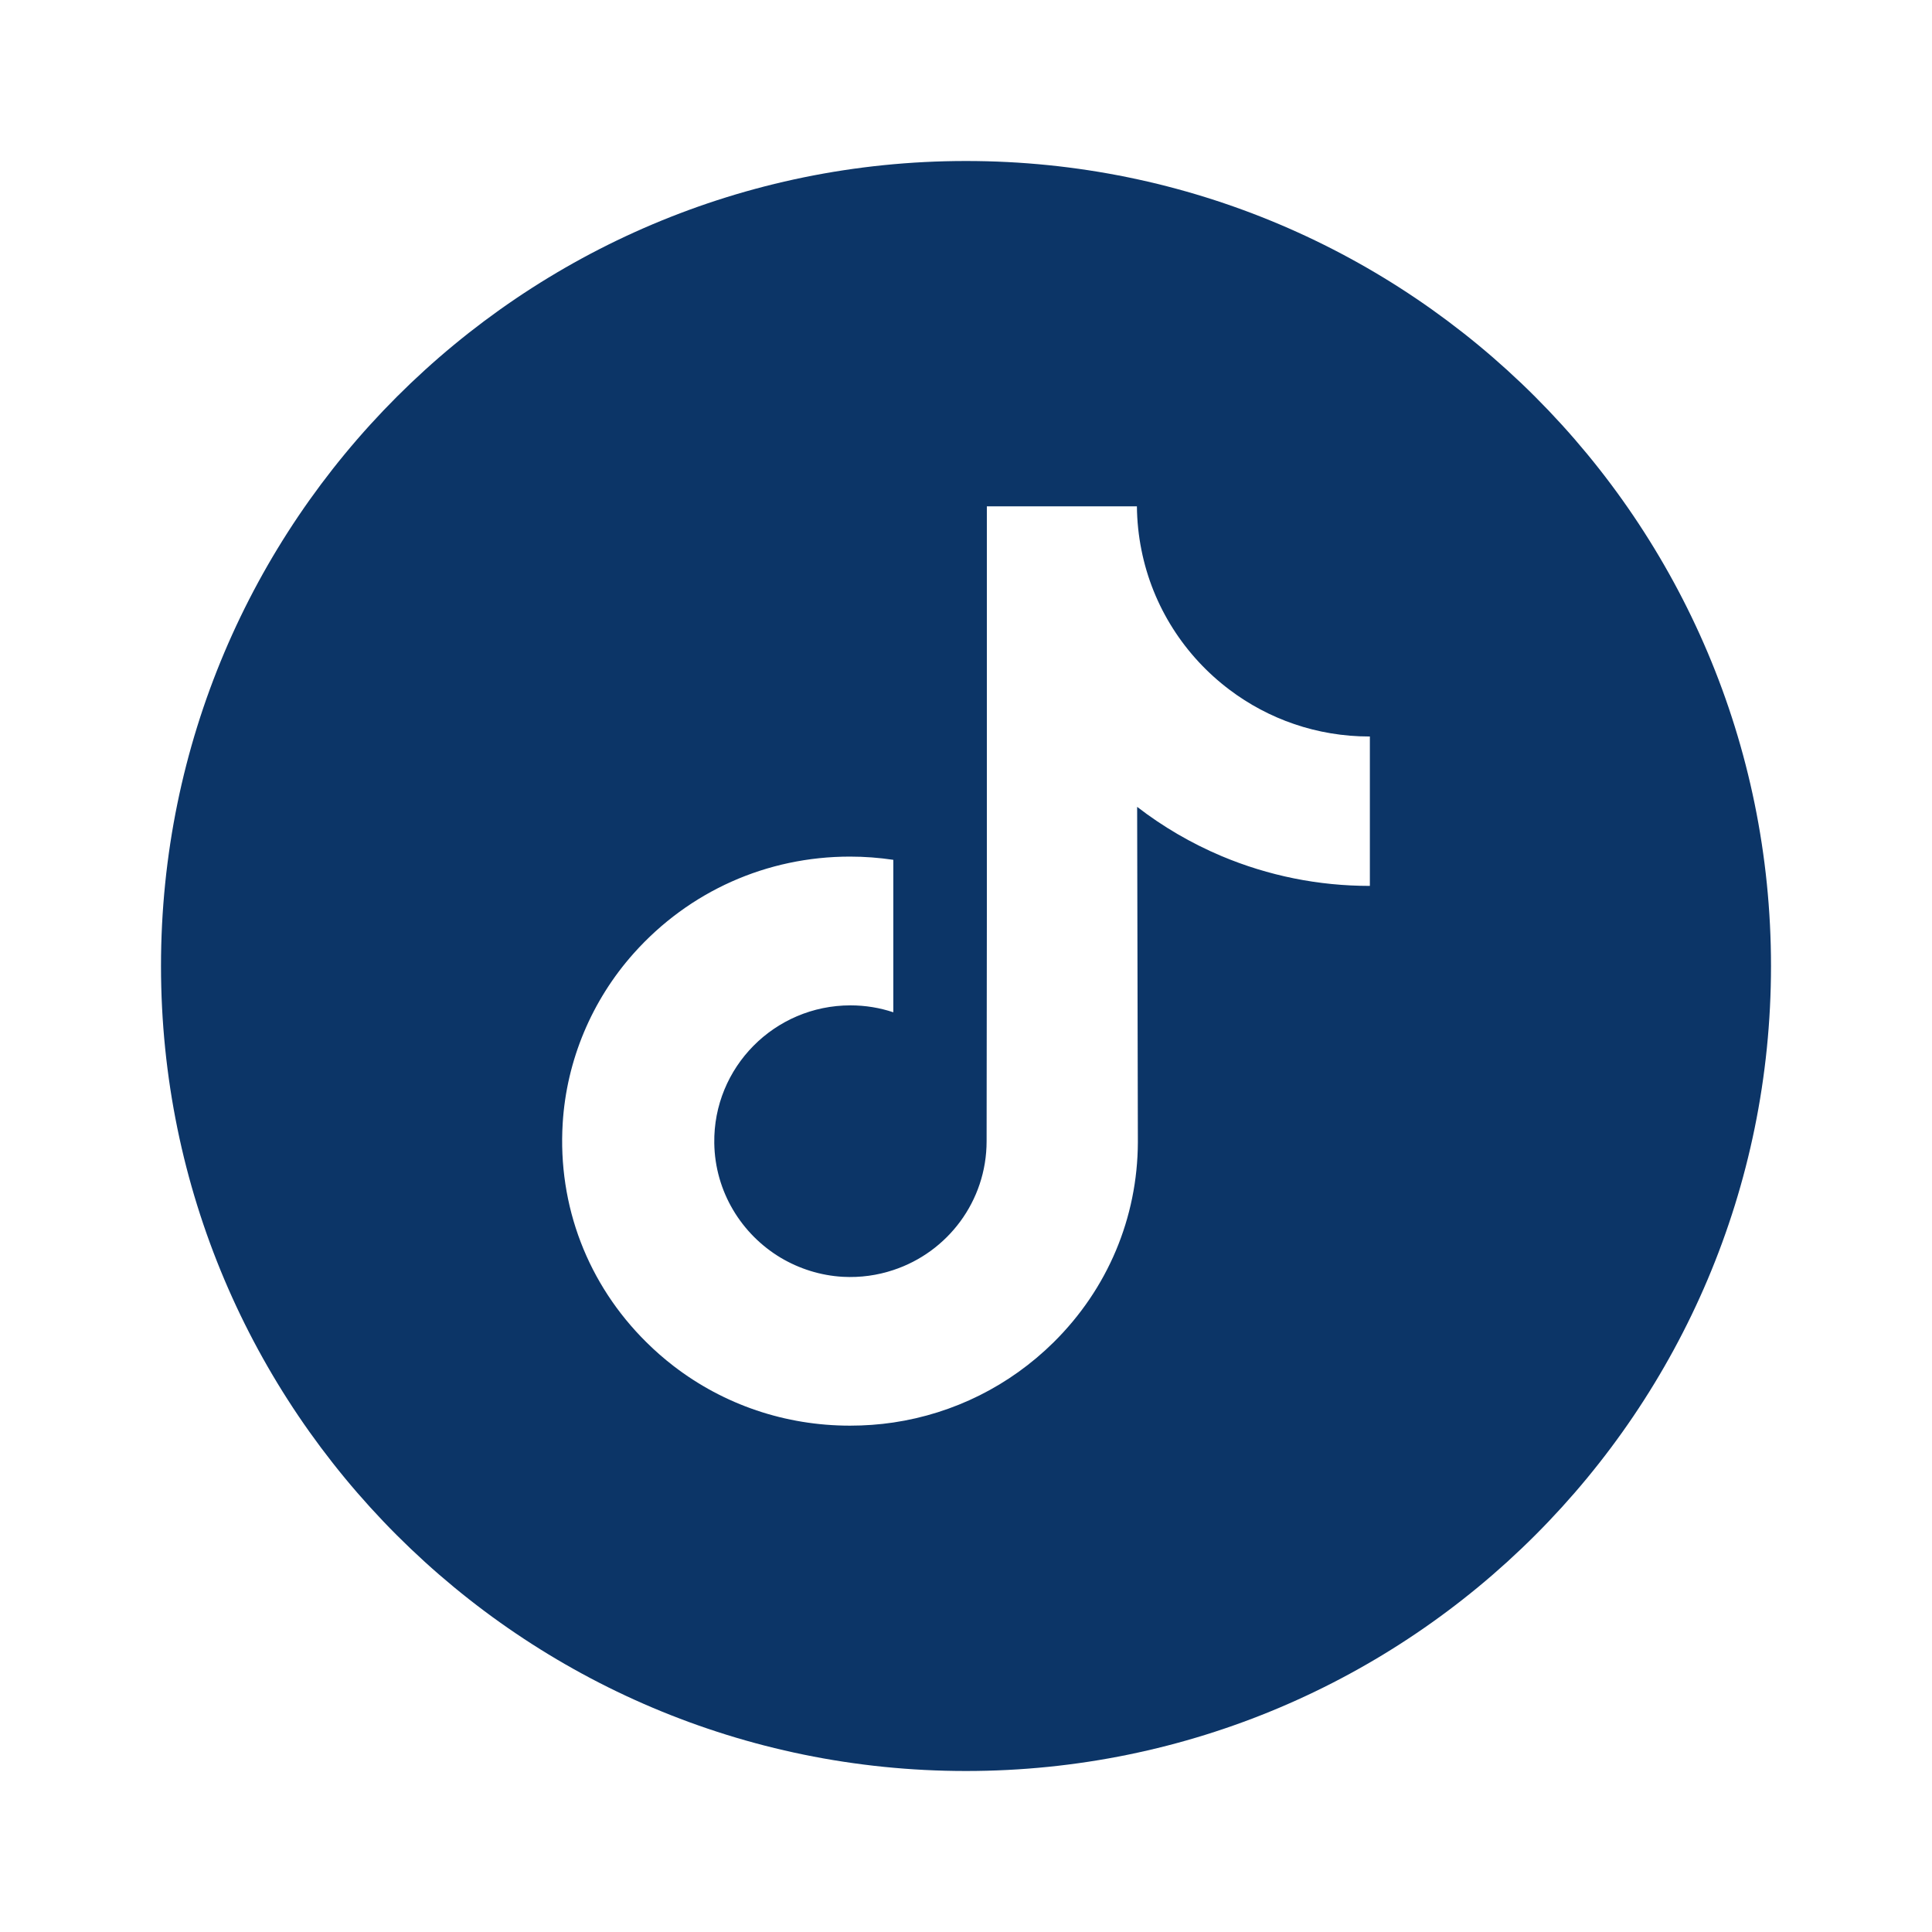 <svg width="24" height="24" viewBox="0 0 24 24" fill="none" xmlns="http://www.w3.org/2000/svg">
<path d="M12 2C6.478 2 2 6.478 2 12C2 17.522 6.478 22 12 22C17.522 22 22 17.522 22 12C22 6.478 17.522 2 12 2ZM17.017 9.651V11.005C16.378 11.005 15.758 10.88 15.173 10.634C14.797 10.475 14.446 10.27 14.126 10.023L14.135 14.191C14.131 15.129 13.76 16.011 13.088 16.675C12.541 17.215 11.848 17.559 11.097 17.671C10.921 17.697 10.741 17.71 10.559 17.71C9.755 17.71 8.992 17.45 8.367 16.969C8.25 16.879 8.138 16.781 8.031 16.675C7.302 15.955 6.927 14.98 6.99 13.953C7.038 13.172 7.351 12.427 7.872 11.843C8.562 11.07 9.527 10.641 10.559 10.641C10.741 10.641 10.921 10.655 11.097 10.681V11.182V12.575C10.93 12.519 10.751 12.489 10.565 12.489C9.622 12.489 8.859 13.258 8.873 14.201C8.882 14.805 9.212 15.333 9.698 15.624C9.927 15.76 10.19 15.845 10.47 15.861C10.69 15.873 10.902 15.842 11.097 15.777C11.771 15.555 12.256 14.922 12.256 14.176L12.259 11.385V6.29H14.123C14.125 6.475 14.144 6.655 14.179 6.83C14.319 7.537 14.718 8.15 15.273 8.568C15.756 8.933 16.359 9.149 17.011 9.149C17.012 9.149 17.017 9.149 17.017 9.149L17.017 9.651Z" fill="#0C3567"/>
</svg>
